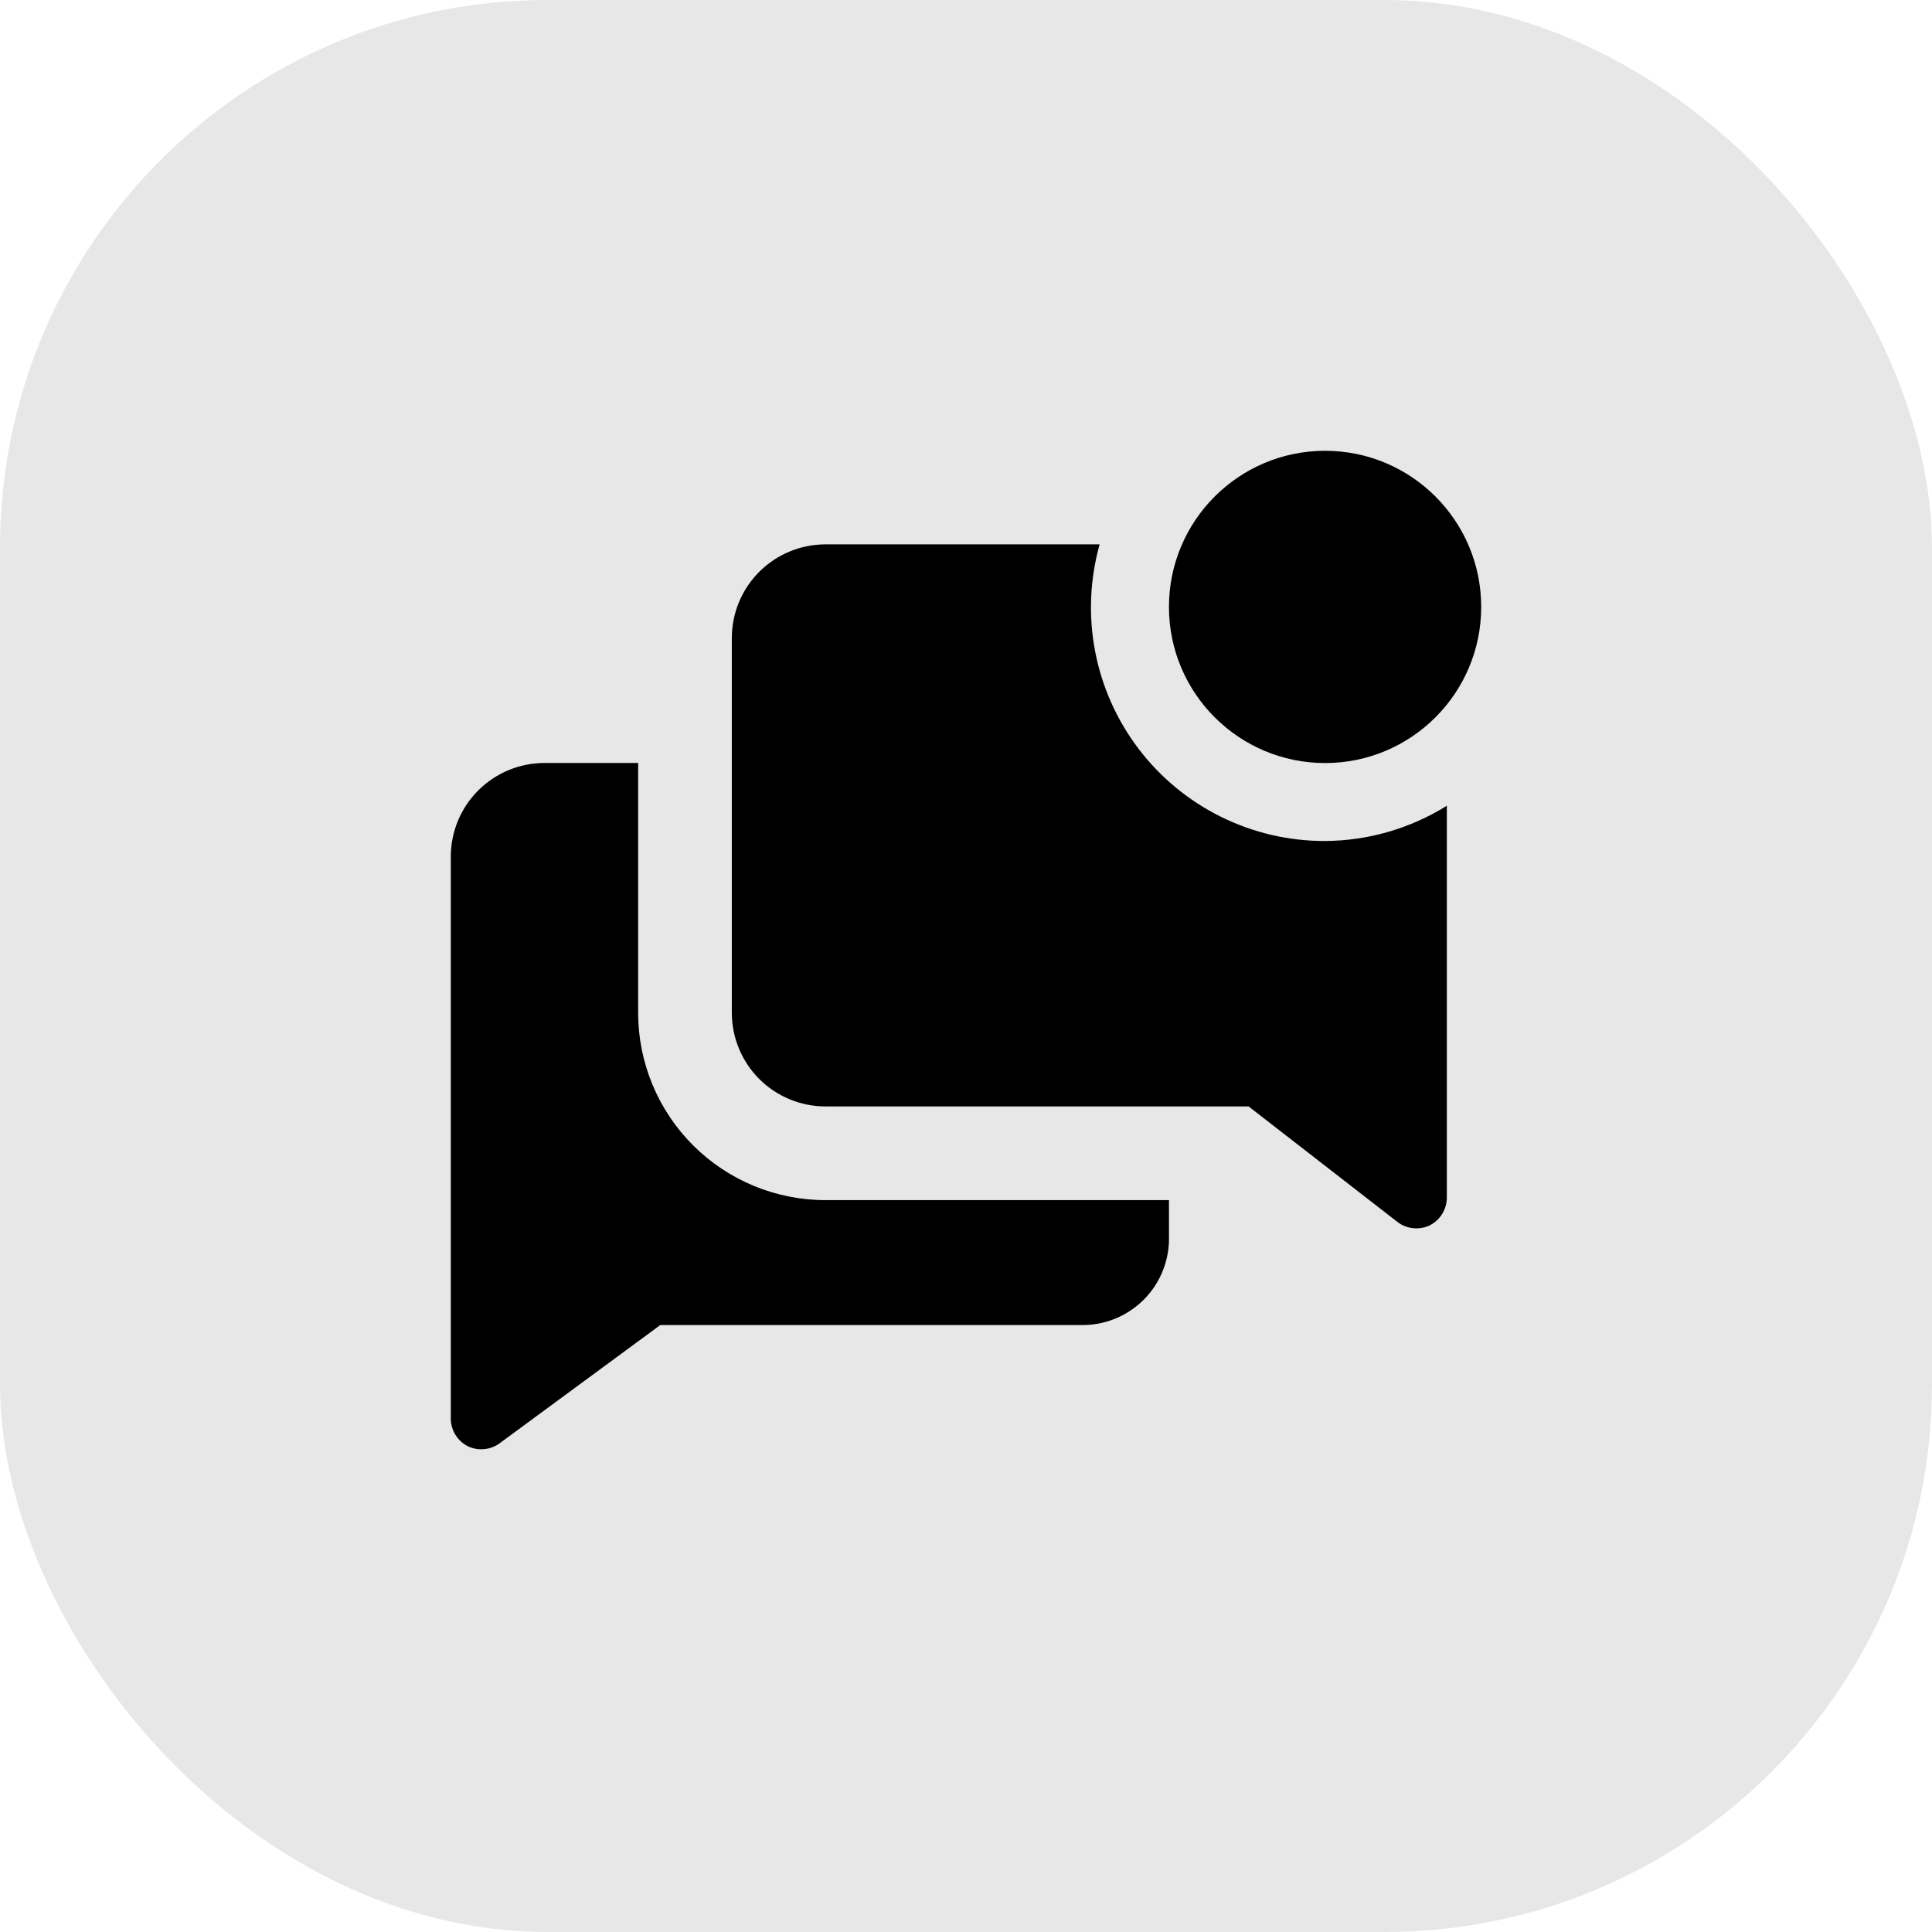 <svg width="60" height="60" viewBox="0 0 60 60" fill="none" xmlns="http://www.w3.org/2000/svg">
<rect width="60" height="60" rx="17" fill="#E7E7E7"/>
<path d="M19.818 31.453V23.695H16.909C16.138 23.695 15.398 24.002 14.852 24.547C14.306 25.093 14 25.833 14 26.604V44.059C14.001 44.239 14.053 44.415 14.149 44.568C14.245 44.72 14.381 44.843 14.543 44.922C14.699 44.993 14.871 45.021 15.041 45.004C15.211 44.987 15.374 44.925 15.513 44.825L20.507 41.15H33.539C33.907 41.161 34.273 41.096 34.614 40.96C34.956 40.824 35.266 40.618 35.525 40.358C35.784 40.097 35.987 39.785 36.12 39.443C36.254 39.1 36.316 38.734 36.303 38.367V37.271H25.636C24.093 37.271 22.613 36.658 21.522 35.567C20.431 34.476 19.818 32.996 19.818 31.453Z" fill="black"/>
<path d="M41.151 26.118C40.03 26.121 38.924 25.864 37.919 25.367C36.914 24.87 36.038 24.147 35.359 23.254C34.681 22.361 34.218 21.323 34.009 20.222C33.799 19.121 33.847 17.986 34.15 16.906H25.636C24.865 16.906 24.125 17.213 23.579 17.758C23.034 18.304 22.727 19.044 22.727 19.815V31.452C22.727 32.223 23.034 32.963 23.579 33.509C24.125 34.054 24.865 34.361 25.636 34.361H38.776L43.411 37.958C43.548 38.06 43.711 38.124 43.881 38.142C44.051 38.161 44.224 38.135 44.38 38.065C44.545 37.986 44.685 37.863 44.783 37.708C44.88 37.554 44.933 37.375 44.933 37.192V25.023C43.798 25.731 42.489 26.11 41.151 26.118Z" fill="black"/>
<path d="M41.152 23.697C43.829 23.697 46 21.526 46 18.849C46 16.171 43.829 14 41.152 14C38.474 14 36.303 16.171 36.303 18.849C36.303 21.526 38.474 23.697 41.152 23.697Z" fill="black"/>
</svg>
